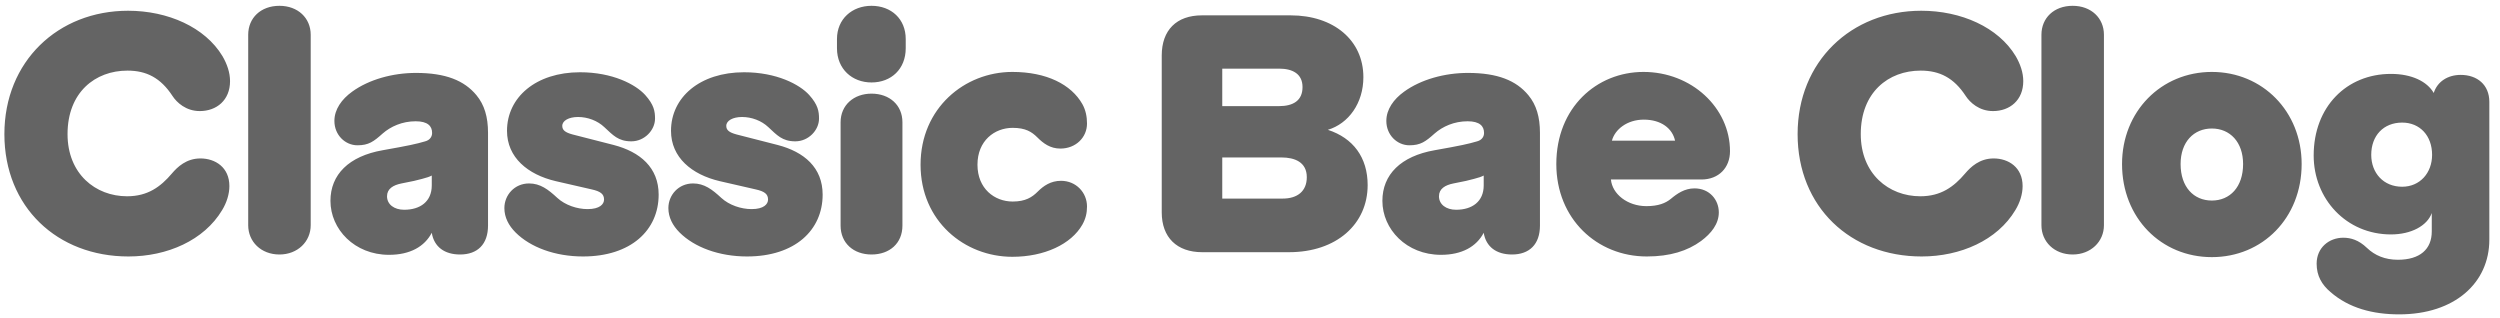 <svg width="228" height="29" viewBox="0 0 228 29" fill="none" xmlns="http://www.w3.org/2000/svg">
<path d="M11.71 23.39C5.23 23.39 0.4 18.89 0.4 12.23C0.4 5.6 5.29 0.98 11.68 0.98C15.31 0.98 18.7 2.48 20.29 5.12C20.71 5.84 20.98 6.62 20.98 7.4C20.98 9.14 19.75 10.13 18.22 10.13C16.96 10.13 16.12 9.35 15.73 8.75C14.65 7.1 13.36 6.44 11.62 6.44C8.68 6.44 6.16 8.42 6.16 12.23C6.16 15.86 8.71 17.9 11.59 17.9C13.48 17.9 14.65 17.03 15.67 15.83C16.18 15.23 16.99 14.45 18.28 14.45C19.63 14.45 20.92 15.26 20.92 16.97C20.92 17.69 20.68 18.47 20.26 19.16C18.61 21.92 15.25 23.39 11.71 23.39ZM25.486 23.21C23.806 23.21 22.636 22.04 22.636 20.54V3.17C22.636 1.64 23.776 0.53 25.486 0.53C27.166 0.53 28.336 1.64 28.336 3.17V20.54C28.336 22.04 27.136 23.21 25.486 23.21ZM35.477 23.24C32.328 23.24 30.137 20.9 30.137 18.32C30.137 15.92 31.817 14.24 34.907 13.7C37.278 13.28 37.968 13.13 38.778 12.89C39.227 12.77 39.407 12.44 39.407 12.14V12.11C39.407 11.51 39.017 11.06 37.907 11.06C36.678 11.06 35.627 11.54 34.907 12.17C34.068 12.92 33.617 13.25 32.597 13.25C31.488 13.25 30.497 12.32 30.497 11.03C30.497 9.98 31.157 9.05 32.117 8.36C33.648 7.25 35.807 6.65 37.938 6.65C40.638 6.65 42.347 7.34 43.458 8.69C44.178 9.56 44.508 10.67 44.508 12.11V20.57C44.508 22.28 43.547 23.21 41.958 23.21C40.547 23.21 39.587 22.52 39.377 21.23C38.718 22.49 37.398 23.24 35.477 23.24ZM35.297 17.9C35.297 18.65 35.958 19.13 36.858 19.13C38.328 19.13 39.377 18.38 39.377 16.91V16.01C39.138 16.13 38.958 16.19 38.508 16.31C38.087 16.43 37.578 16.55 36.617 16.73C35.867 16.88 35.297 17.21 35.297 17.9ZM53.169 23.39C50.619 23.39 48.369 22.55 47.019 21.2C46.389 20.57 45.999 19.82 45.999 18.98C45.999 17.78 46.929 16.73 48.249 16.73C49.269 16.73 49.989 17.27 50.829 18.05C51.549 18.71 52.629 19.07 53.589 19.07C54.699 19.07 55.089 18.62 55.089 18.2C55.089 17.69 54.759 17.45 53.949 17.27L50.679 16.52C48.129 15.92 46.239 14.36 46.239 11.93C46.239 8.87 48.879 6.59 52.899 6.59C55.869 6.59 57.969 7.7 58.839 8.66C59.649 9.56 59.739 10.16 59.739 10.82C59.739 11.87 58.779 12.89 57.579 12.89C56.379 12.89 55.899 12.32 55.119 11.6C54.489 11 53.589 10.67 52.719 10.67C51.879 10.67 51.279 11 51.279 11.48C51.279 11.87 51.549 12.08 52.209 12.26L55.959 13.22C58.389 13.85 60.069 15.29 60.069 17.75C60.069 20.99 57.549 23.39 53.169 23.39ZM68.126 23.39C65.576 23.39 63.325 22.55 61.975 21.2C61.346 20.57 60.956 19.82 60.956 18.98C60.956 17.78 61.886 16.73 63.206 16.73C64.225 16.73 64.945 17.27 65.785 18.05C66.505 18.71 67.585 19.07 68.546 19.07C69.656 19.07 70.046 18.62 70.046 18.2C70.046 17.69 69.716 17.45 68.906 17.27L65.635 16.52C63.086 15.92 61.196 14.36 61.196 11.93C61.196 8.87 63.836 6.59 67.856 6.59C70.826 6.59 72.925 7.7 73.796 8.66C74.606 9.56 74.695 10.16 74.695 10.82C74.695 11.87 73.736 12.89 72.535 12.89C71.335 12.89 70.856 12.32 70.076 11.6C69.445 11 68.546 10.67 67.675 10.67C66.835 10.67 66.236 11 66.236 11.48C66.236 11.87 66.505 12.08 67.165 12.26L70.915 13.22C73.346 13.85 75.025 15.29 75.025 17.75C75.025 20.99 72.505 23.39 68.126 23.39ZM79.482 23.21C77.862 23.21 76.662 22.19 76.662 20.57V11.15C76.662 9.59 77.862 8.54 79.482 8.54C81.132 8.54 82.302 9.59 82.302 11.15V20.57C82.302 22.19 81.132 23.21 79.482 23.21ZM76.332 4.4V3.56C76.332 1.73 77.712 0.53 79.482 0.53C81.282 0.53 82.602 1.73 82.602 3.56V4.4C82.602 6.29 81.282 7.52 79.482 7.52C77.712 7.52 76.332 6.29 76.332 4.4ZM92.325 23.42C87.975 23.42 83.955 20.18 83.955 15.02C83.955 9.86 87.975 6.56 92.325 6.56C95.445 6.56 97.695 7.7 98.715 9.5C99.015 10.04 99.135 10.64 99.135 11.27C99.135 12.53 98.115 13.55 96.705 13.55C95.775 13.55 95.145 13.07 94.605 12.53C94.095 12.02 93.525 11.66 92.355 11.66C90.705 11.66 89.145 12.83 89.145 15.02C89.145 17.21 90.705 18.38 92.355 18.38C93.525 18.38 94.125 17.99 94.635 17.48C95.175 16.94 95.835 16.49 96.765 16.49C98.145 16.49 99.135 17.57 99.135 18.83C99.135 19.43 99.015 19.94 98.715 20.48C97.695 22.28 95.235 23.42 92.325 23.42ZM109.64 23C107.33 23 105.95 21.65 105.95 19.37V5.06C105.95 2.75 107.3 1.4 109.61 1.4H117.71C121.61 1.4 124.34 3.65 124.34 7.04C124.34 9.41 122.99 11.27 121.1 11.84C123.41 12.59 124.73 14.36 124.73 16.88C124.73 20.42 121.91 23 117.56 23H109.64ZM111.47 18.11H116.99C118.31 18.11 119.18 17.45 119.18 16.16C119.18 14.78 118.07 14.36 116.87 14.36H111.47V18.11ZM111.47 9.68H116.63C117.95 9.68 118.79 9.17 118.79 7.94C118.79 6.74 117.89 6.26 116.66 6.26H111.47V9.68ZM131.414 23.24C128.264 23.24 126.074 20.9 126.074 18.32C126.074 15.92 127.754 14.24 130.844 13.7C133.214 13.28 133.904 13.13 134.714 12.89C135.164 12.77 135.344 12.44 135.344 12.14V12.11C135.344 11.51 134.954 11.06 133.844 11.06C132.614 11.06 131.564 11.54 130.844 12.17C130.004 12.92 129.554 13.25 128.534 13.25C127.424 13.25 126.434 12.32 126.434 11.03C126.434 9.98 127.094 9.05 128.054 8.36C129.584 7.25 131.744 6.65 133.874 6.65C136.574 6.65 138.284 7.34 139.394 8.69C140.114 9.56 140.444 10.67 140.444 12.11V20.57C140.444 22.28 139.484 23.21 137.894 23.21C136.484 23.21 135.524 22.52 135.314 21.23C134.654 22.49 133.334 23.24 131.414 23.24ZM131.234 17.9C131.234 18.65 131.894 19.13 132.794 19.13C134.264 19.13 135.314 18.38 135.314 16.91V16.01C135.074 16.13 134.894 16.19 134.444 16.31C134.024 16.43 133.514 16.55 132.554 16.73C131.804 16.88 131.234 17.21 131.234 17.9ZM150.186 23.39C145.656 23.39 141.936 19.97 141.936 14.96C141.936 9.8 145.626 6.56 149.886 6.56C154.266 6.56 157.776 9.83 157.776 13.79C157.776 15.29 156.756 16.37 155.166 16.37H146.916C147.036 17.69 148.416 18.8 150.156 18.8C151.236 18.8 151.896 18.53 152.376 18.14C152.946 17.66 153.636 17.18 154.536 17.18C155.916 17.18 156.756 18.23 156.756 19.37C156.756 20.42 156.066 21.29 155.136 21.98C153.906 22.88 152.316 23.39 150.186 23.39ZM147.006 12.83H152.766C152.526 11.72 151.506 10.91 149.916 10.91C148.386 10.91 147.276 11.81 147.006 12.83ZM175.252 23.39C168.772 23.39 163.942 18.89 163.942 12.23C163.942 5.6 168.832 0.98 175.222 0.98C178.852 0.98 182.242 2.48 183.832 5.12C184.252 5.84 184.522 6.62 184.522 7.4C184.522 9.14 183.292 10.13 181.762 10.13C180.502 10.13 179.662 9.35 179.272 8.75C178.192 7.1 176.902 6.44 175.162 6.44C172.222 6.44 169.702 8.42 169.702 12.23C169.702 15.86 172.252 17.9 175.132 17.9C177.022 17.9 178.192 17.03 179.212 15.83C179.722 15.23 180.532 14.45 181.822 14.45C183.172 14.45 184.462 15.26 184.462 16.97C184.462 17.69 184.222 18.47 183.802 19.16C182.152 21.92 178.792 23.39 175.252 23.39ZM189.029 23.21C187.349 23.21 186.179 22.04 186.179 20.54V3.17C186.179 1.64 187.319 0.53 189.029 0.53C190.709 0.53 191.879 1.64 191.879 3.17V20.54C191.879 22.04 190.679 23.21 189.029 23.21ZM201.72 23.45C197.1 23.45 193.53 19.88 193.53 14.96C193.53 10.16 197.1 6.56 201.72 6.56C206.34 6.56 209.91 10.16 209.91 14.96C209.91 19.88 206.34 23.45 201.72 23.45ZM198.87 14.96C198.87 17.06 200.07 18.29 201.72 18.29C203.37 18.29 204.57 17.06 204.57 14.96C204.57 12.95 203.37 11.72 201.72 11.72C200.07 11.72 198.87 12.95 198.87 14.96ZM218.807 28.67C216.407 28.67 214.217 28.1 212.537 26.63C211.757 25.97 211.277 25.16 211.277 24.05C211.277 22.58 212.417 21.68 213.707 21.68C214.397 21.68 215.117 21.89 215.867 22.61C216.587 23.3 217.517 23.69 218.687 23.69C220.697 23.69 221.777 22.73 221.777 21.11V19.43C221.357 20.6 219.887 21.38 218.057 21.38C213.977 21.38 211.007 18.14 211.007 14.18C211.007 9.74 214.007 6.74 218.057 6.74C219.947 6.74 221.357 7.43 221.957 8.48C222.287 7.43 223.247 6.83 224.417 6.83C225.917 6.83 227.027 7.73 227.027 9.29V21.86C227.027 25.79 223.877 28.67 218.807 28.67ZM216.257 14.12C216.257 15.77 217.367 17.03 219.077 17.03C220.697 17.03 221.807 15.77 221.807 14.12C221.807 12.38 220.697 11.18 219.077 11.18C217.367 11.18 216.257 12.38 216.257 14.12Z" fill="#646464"/>
</svg>
